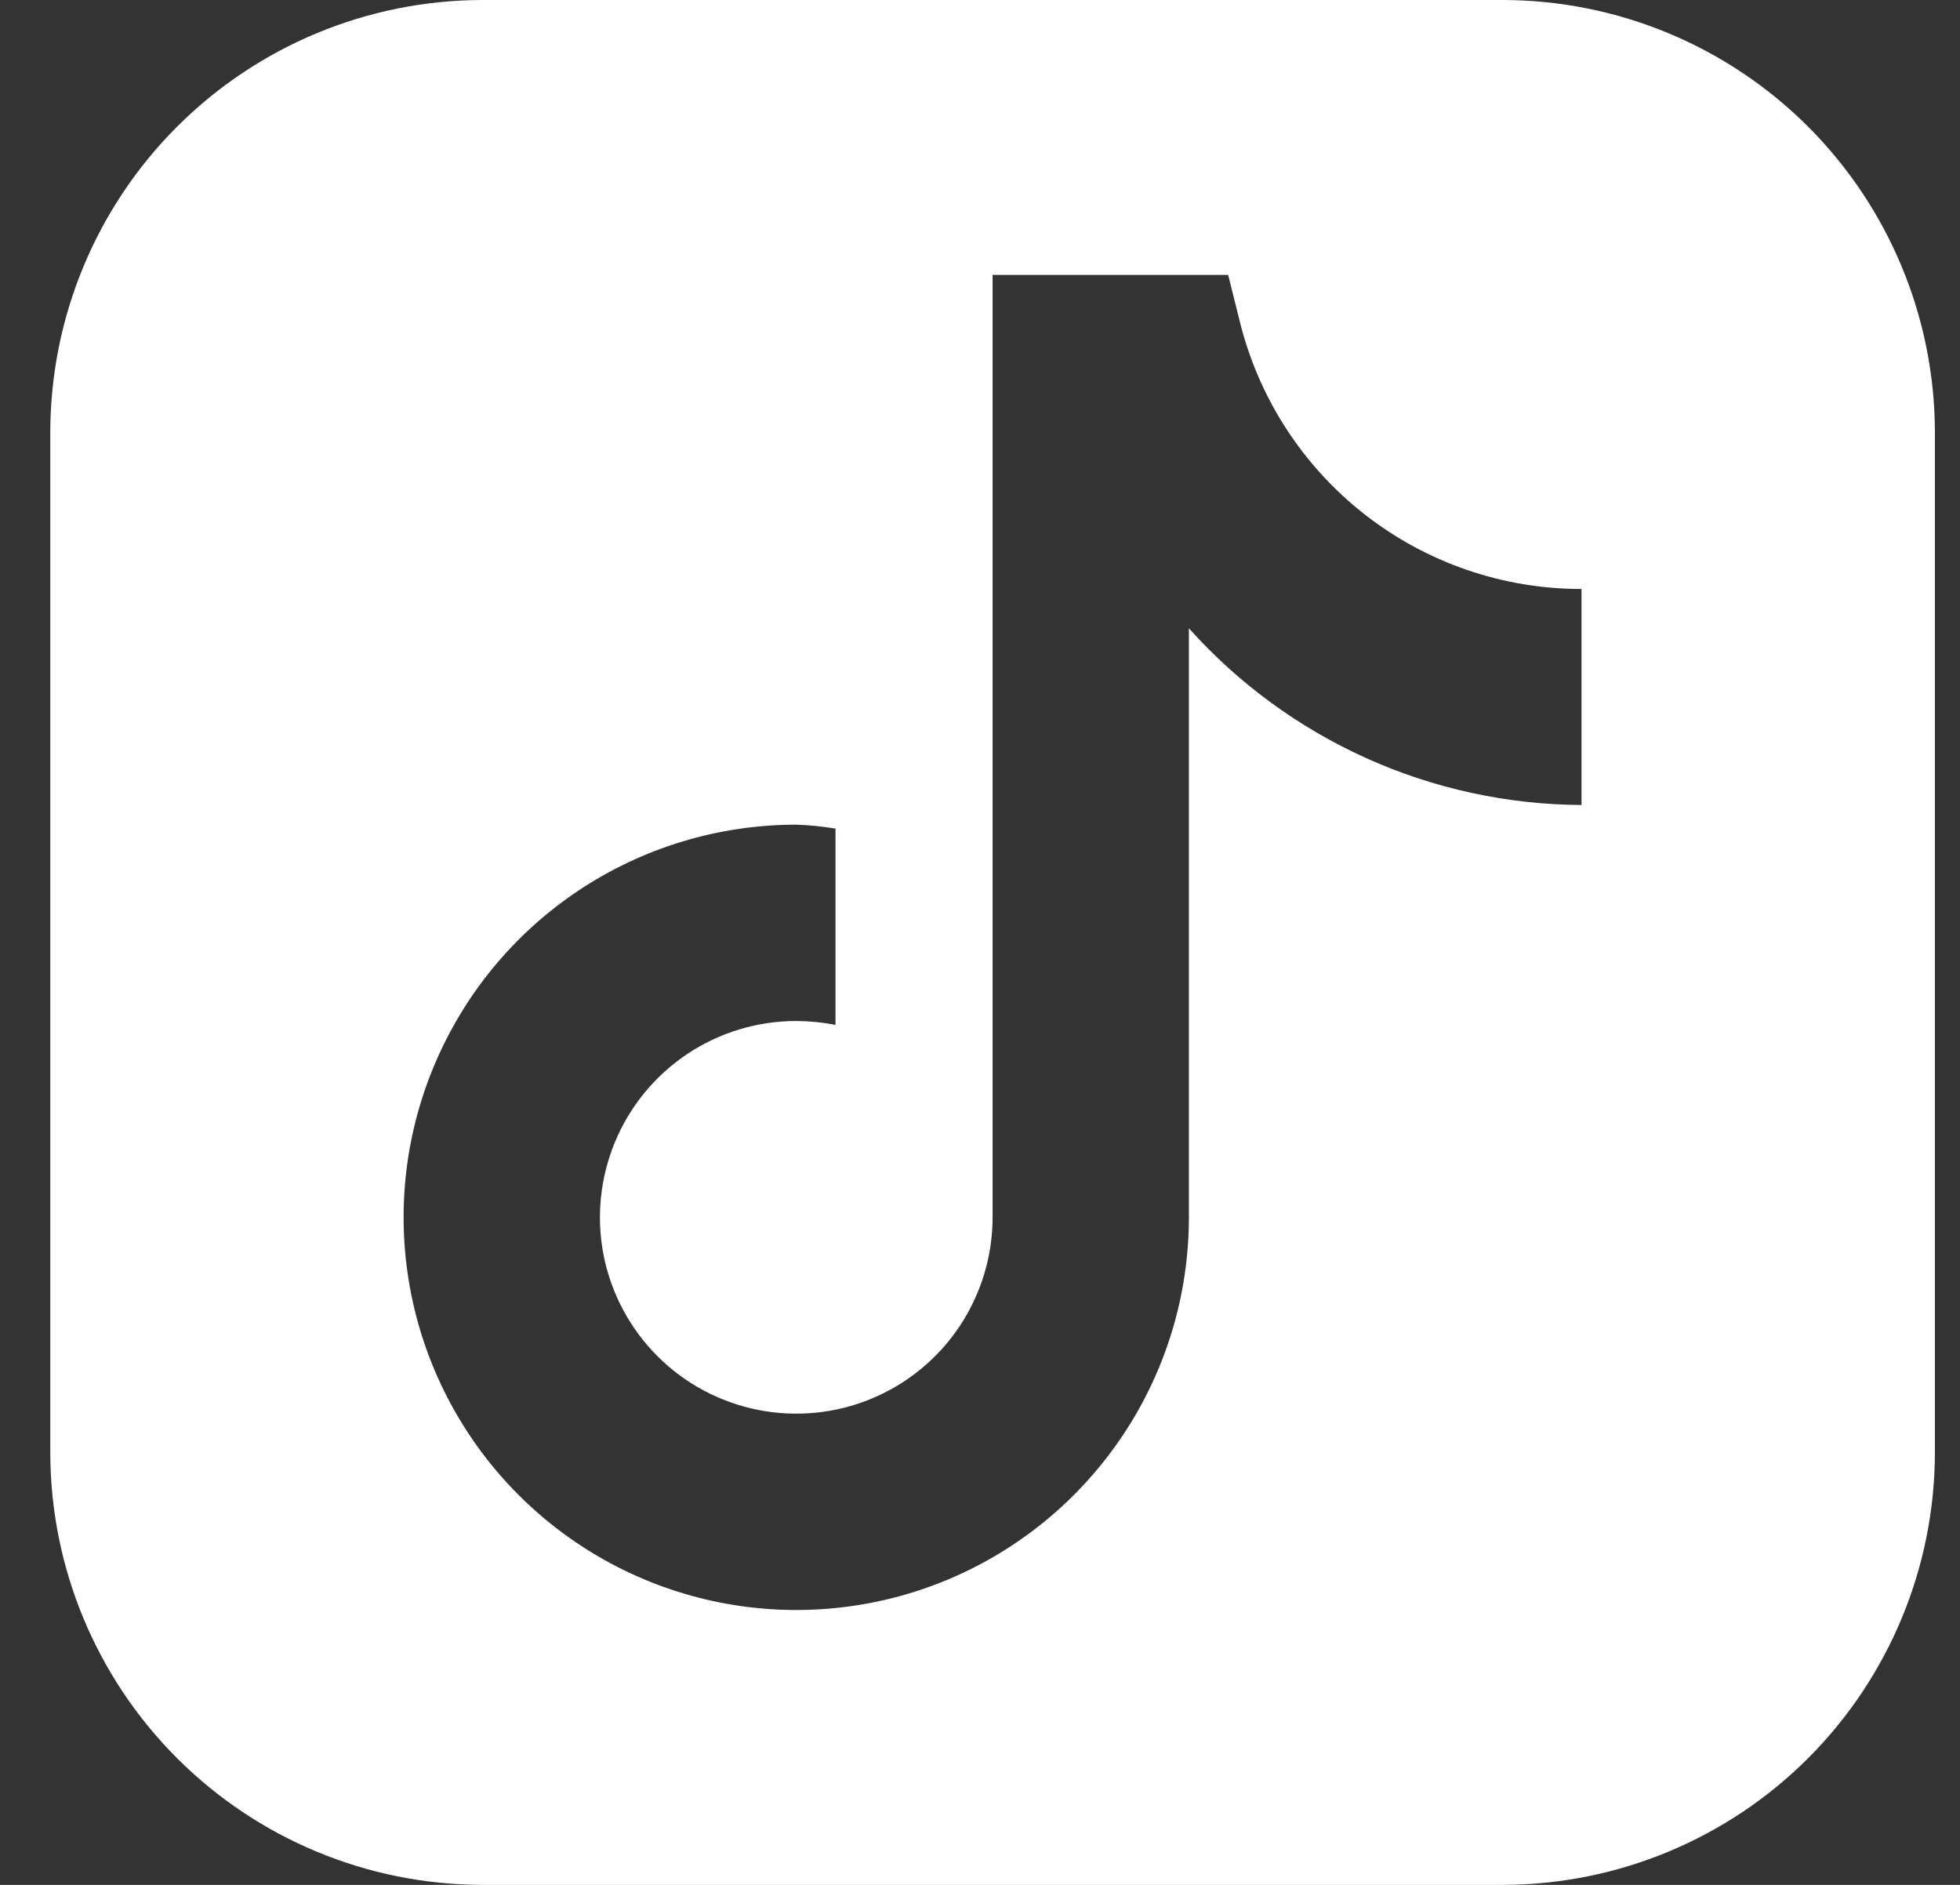 <svg width="26" height="25" viewBox="0 0 26 25" fill="none" xmlns="http://www.w3.org/2000/svg">
<rect x="0" y="0" width="26" height="25" fill="#333333" stroke="none"/>
<g clip-path="url(#clip0_126_2005)">
<path d="M19.938 0H6.396C4.877 0.003 3.422 0.607 2.348 1.681C1.274 2.755 0.67 4.211 0.667 5.729L0.667 19.271C0.67 20.79 1.274 22.245 2.348 23.319C3.422 24.393 4.877 24.997 6.396 25H19.938C21.456 24.997 22.912 24.393 23.986 23.319C25.059 22.245 25.664 20.79 25.667 19.271V5.729C25.664 4.211 25.059 2.755 23.986 1.681C22.912 0.607 21.456 0.003 19.938 0ZM20.979 10.677C19.996 10.672 19.024 10.461 18.127 10.057C17.23 9.653 16.427 9.066 15.771 8.333V16.146C15.771 17.176 15.466 18.183 14.893 19.039C14.321 19.896 13.507 20.564 12.556 20.958C11.604 21.352 10.557 21.455 9.546 21.254C8.536 21.053 7.608 20.557 6.88 19.829C6.151 19.1 5.655 18.172 5.454 17.162C5.253 16.152 5.356 15.104 5.751 14.153C6.145 13.201 6.812 12.388 7.669 11.815C8.525 11.243 9.532 10.938 10.563 10.938C10.737 10.944 10.911 10.962 11.083 10.99V13.594C10.912 13.56 10.737 13.543 10.563 13.542C10.047 13.542 9.544 13.694 9.116 13.98C8.688 14.267 8.354 14.673 8.157 15.149C7.96 15.625 7.908 16.149 8.008 16.654C8.109 17.159 8.357 17.623 8.721 17.987C9.085 18.352 9.549 18.599 10.055 18.7C10.56 18.8 11.083 18.749 11.559 18.552C12.035 18.355 12.442 18.021 12.728 17.593C13.014 17.164 13.167 16.661 13.167 16.146V3.646H16.292L16.448 4.271C16.699 5.282 17.282 6.181 18.103 6.823C18.924 7.465 19.937 7.813 20.979 7.812V10.677Z" fill="white"/>
</g>
<defs>
<clipPath id="clip0_126_2005">
<rect width="25" height="25" fill="white" transform="translate(0.667)"/>
</clipPath>
</defs>
</svg>
